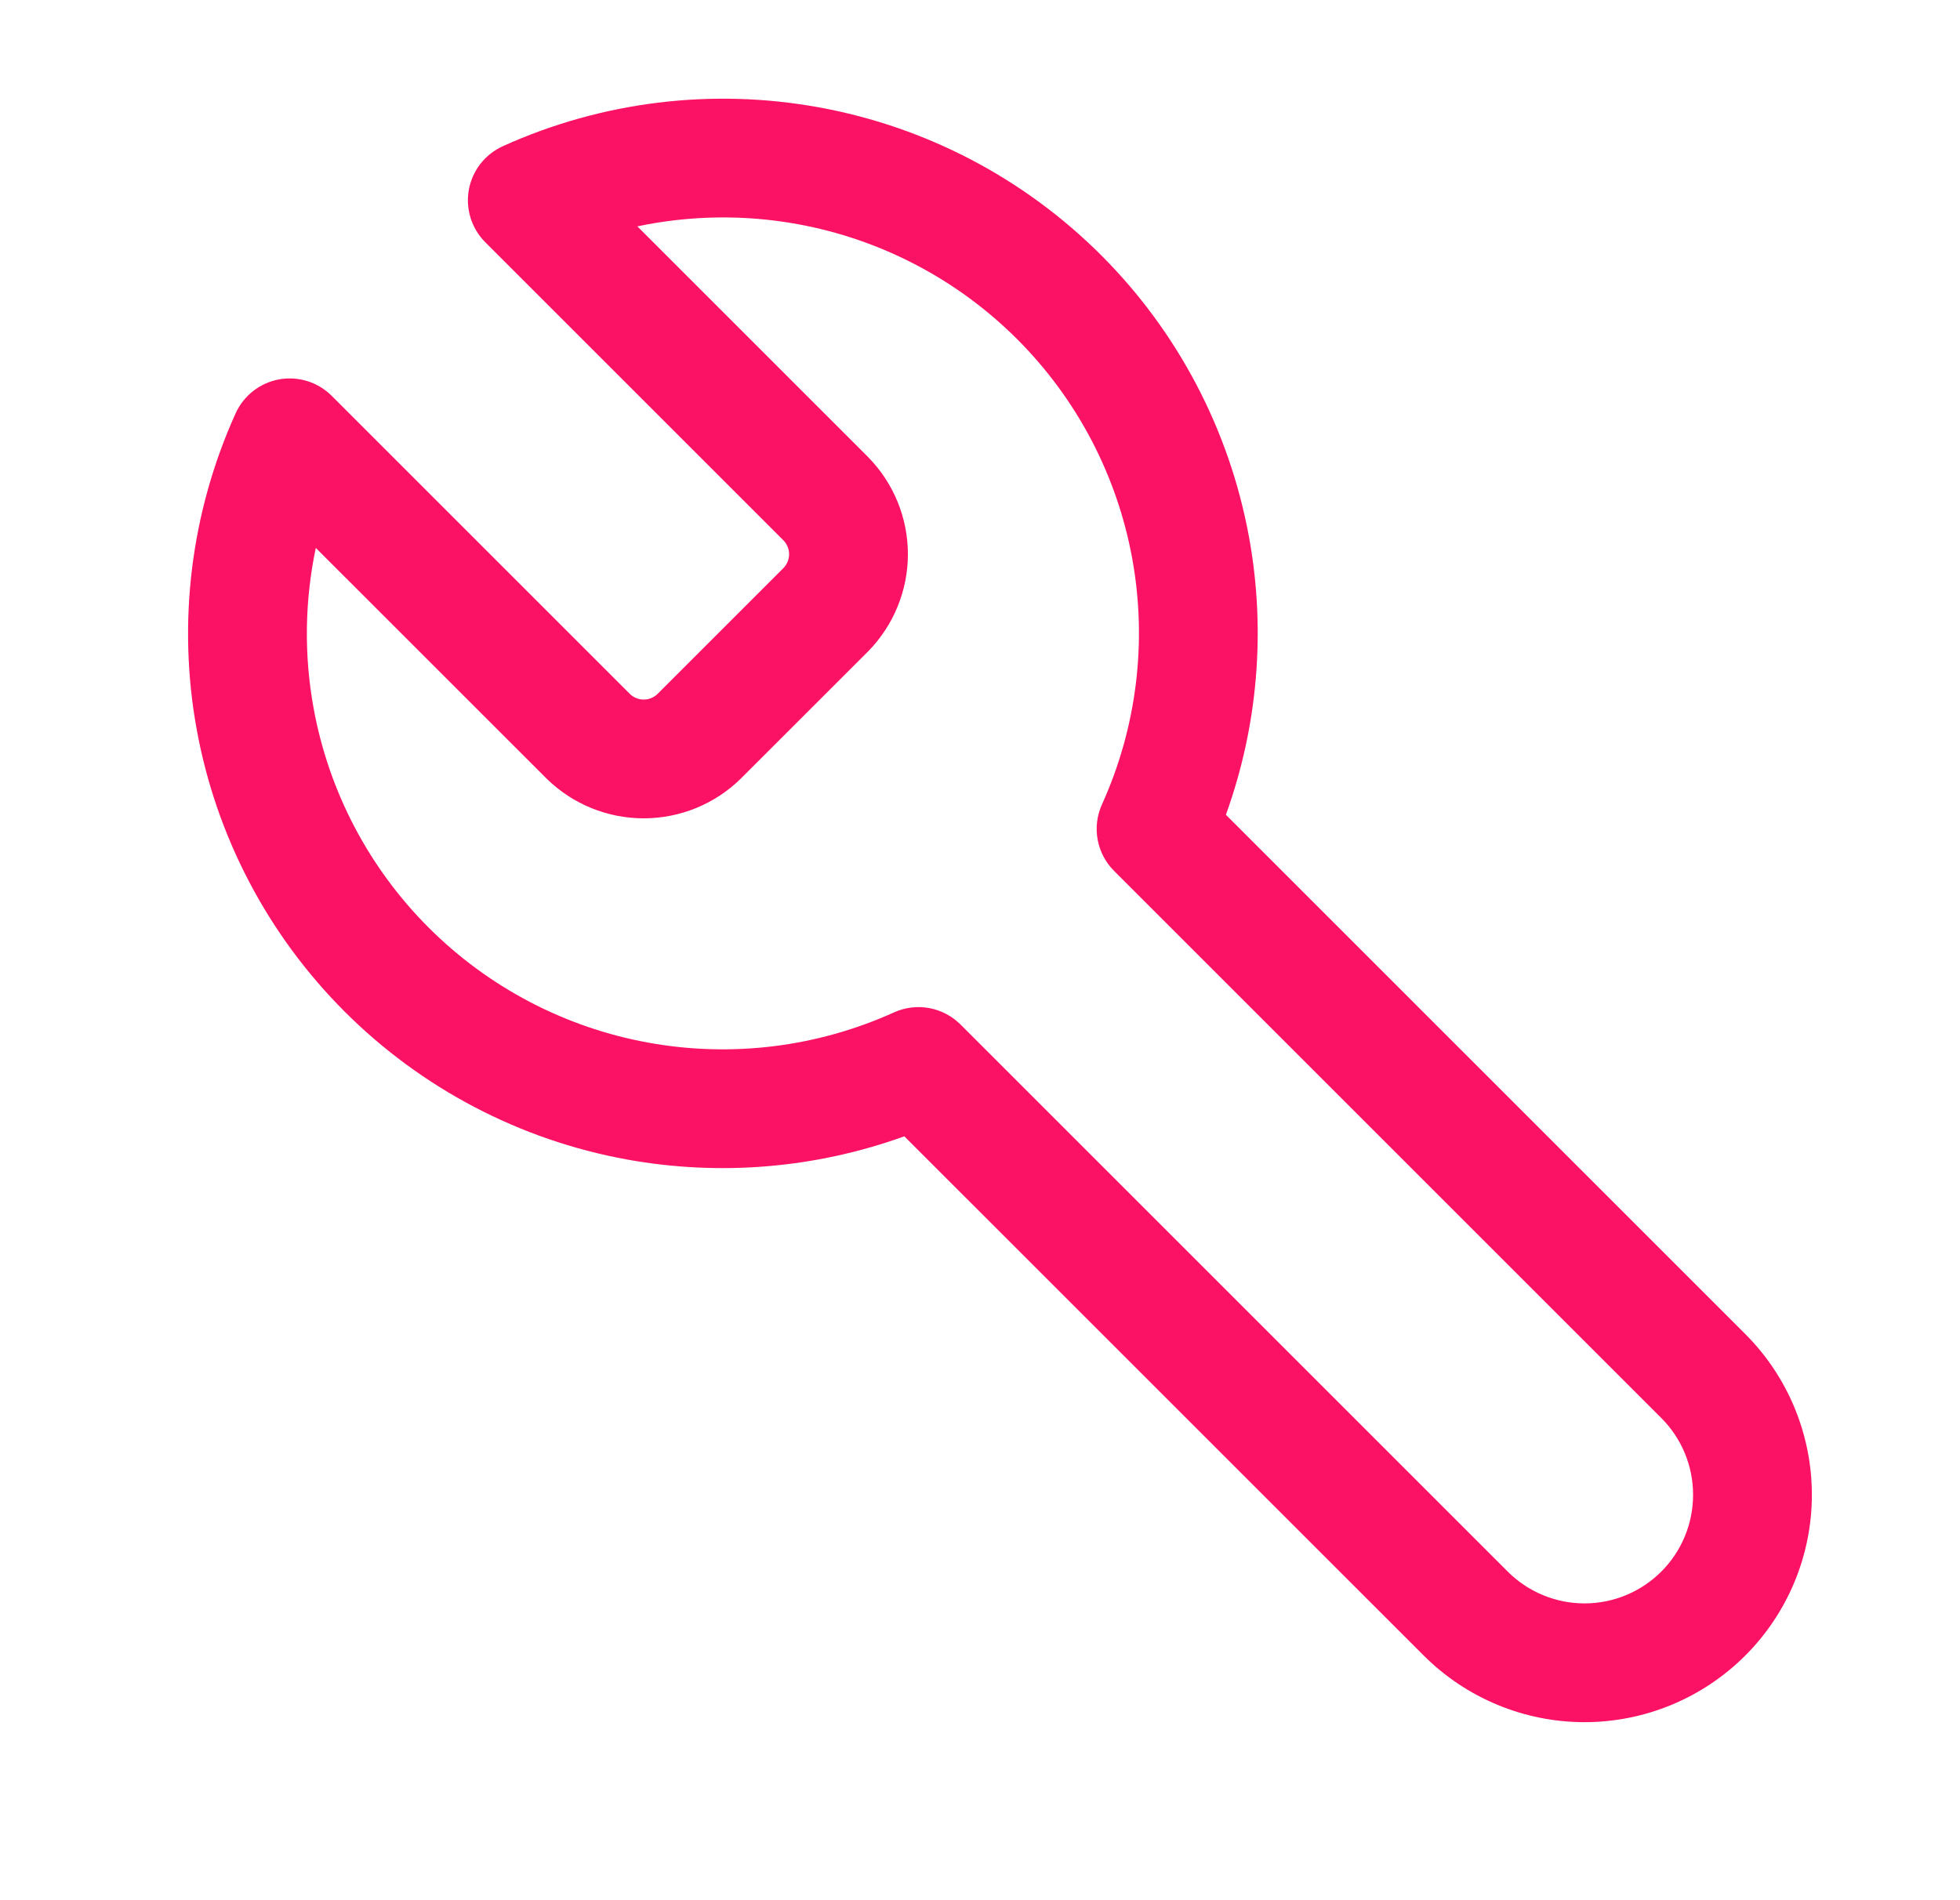 <svg width="33" height="32" viewBox="0 0 33 32" fill="none" xmlns="http://www.w3.org/2000/svg">
<path fill-rule="evenodd" clip-rule="evenodd" d="M10.731 3.812C11.616 3.626 12.532 3.611 13.431 3.775C14.831 4.03 16.12 4.706 17.126 5.712C18.132 6.718 18.808 8.007 19.063 9.407C19.318 10.807 19.14 12.251 18.553 13.548C18.382 13.927 18.463 14.373 18.758 14.667L27.971 23.88C28.314 24.223 28.506 24.688 28.506 25.173C28.506 25.658 28.314 26.123 27.971 26.466C27.628 26.809 27.163 27.002 26.678 27.002C26.193 27.002 25.728 26.809 25.385 26.466L16.172 17.253C15.877 16.959 15.431 16.877 15.052 17.049C13.756 17.636 12.312 17.813 10.912 17.558C9.512 17.303 8.223 16.627 7.217 15.621C6.21 14.615 5.535 13.326 5.28 11.926C5.116 11.028 5.131 10.111 5.317 9.227L9.205 13.114C9.641 13.542 10.227 13.781 10.838 13.781C11.449 13.781 12.035 13.542 12.471 13.114L12.478 13.107L14.619 10.967C15.046 10.53 15.286 9.944 15.286 9.333C15.286 8.723 15.046 8.136 14.619 7.7L14.612 7.693L10.731 3.812ZM13.789 1.808C11.989 1.48 10.132 1.708 8.466 2.462C8.167 2.598 7.953 2.871 7.894 3.194C7.835 3.517 7.939 3.848 8.171 4.08L13.193 9.102C13.252 9.164 13.286 9.247 13.286 9.333C13.286 9.419 13.252 9.502 13.193 9.564L11.069 11.688C11.007 11.748 10.924 11.781 10.838 11.781C10.752 11.781 10.669 11.748 10.607 11.688L5.585 6.666C5.353 6.434 5.022 6.331 4.699 6.389C4.376 6.448 4.102 6.662 3.967 6.961C3.213 8.628 2.984 10.485 3.312 12.285C3.64 14.085 4.509 15.742 5.802 17.035C7.096 18.329 8.753 19.198 10.553 19.526C12.122 19.811 13.734 19.675 15.226 19.136L23.971 27.88C24.689 28.598 25.663 29.002 26.678 29.002C27.693 29.002 28.667 28.598 29.385 27.88C30.103 27.162 30.506 26.189 30.506 25.173C30.506 24.158 30.103 23.184 29.385 22.466L20.64 13.721C21.179 12.229 21.316 10.617 21.03 9.048C20.702 7.249 19.834 5.591 18.54 4.298C17.246 3.004 15.589 2.135 13.789 1.808Z" fill="#FC1264"/>
</svg>
